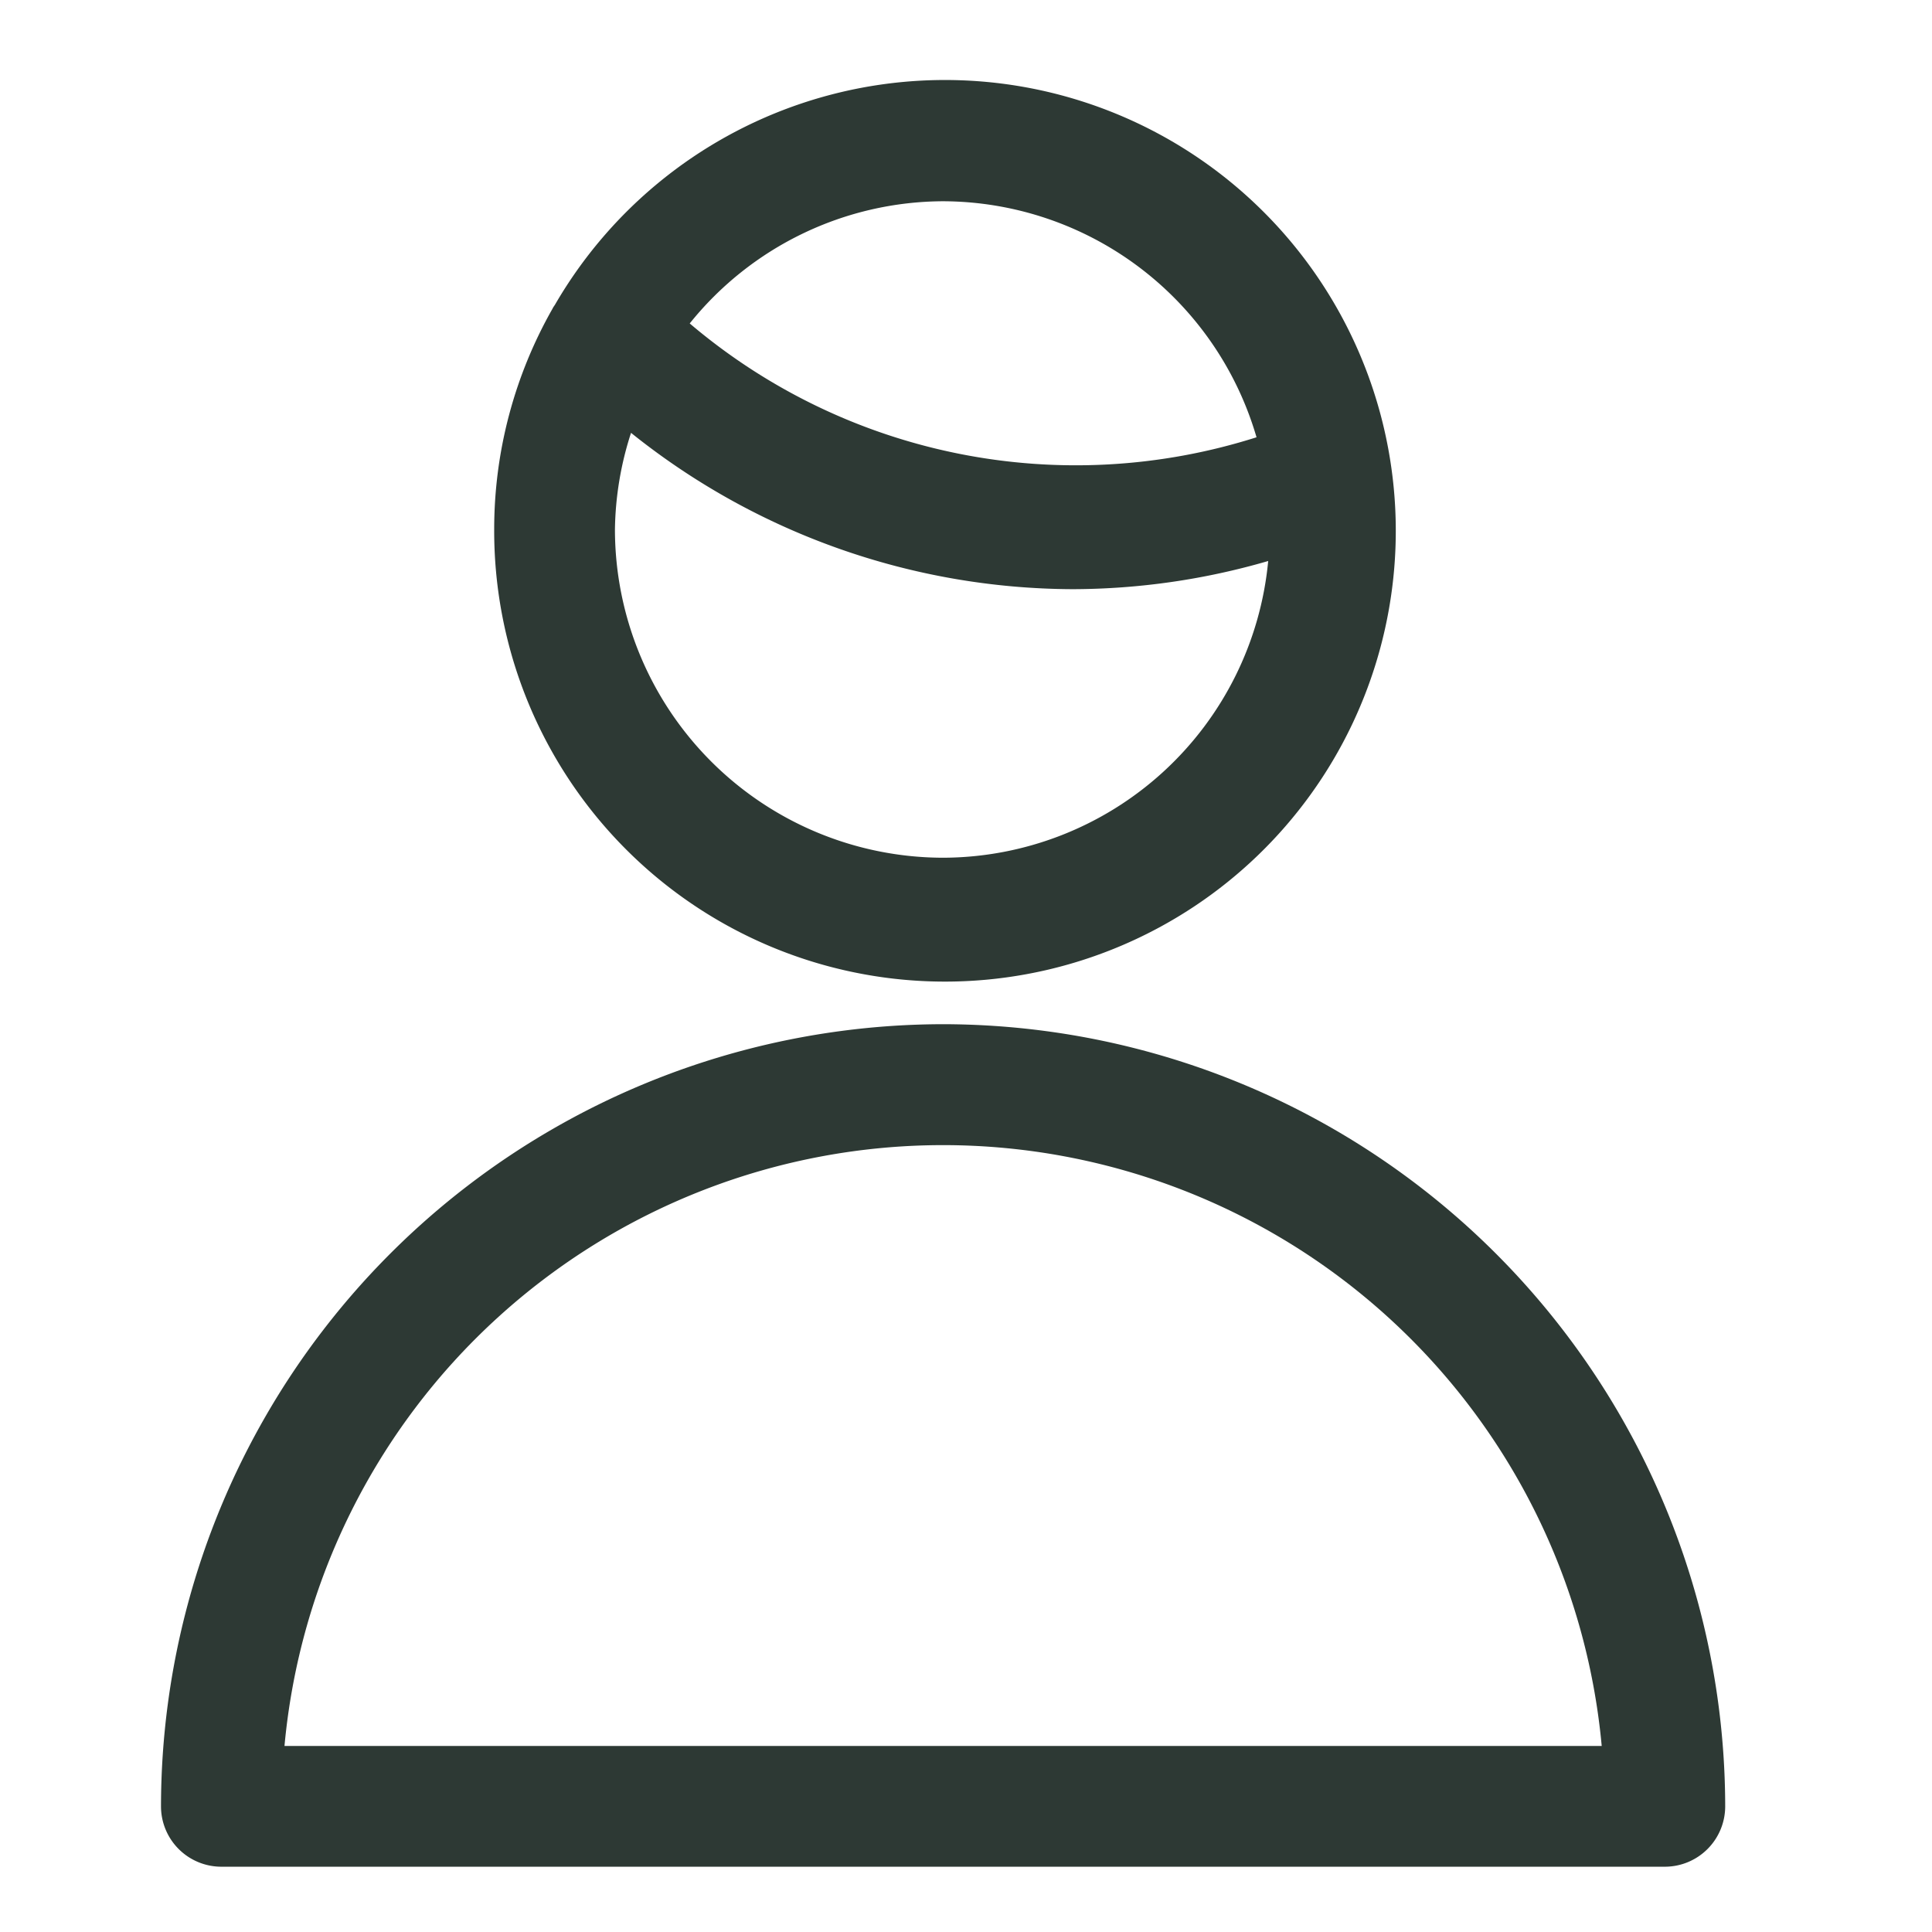 <svg id="會員" xmlns="http://www.w3.org/2000/svg" width="24" height="24" viewBox="0 0 24 24">
  <rect id="Rectangle_157" data-name="Rectangle 157" width="24" height="24" fill="none"/>
  <g id="Group_74400" data-name="Group 74400" transform="translate(-2631 -1552)">
    <rect id="Rectangle_161470" data-name="Rectangle 161470" width="24" height="24" transform="translate(2631 1552)" fill="none"/>
    <path id="Path_38514" data-name="Path 38514" d="M4.139,5.577a5.6,5.6,0,1,0,.76-2.8c-.01.019-.026.036-.035.057a5.541,5.541,0,0,0-.725,2.74M9.716,9.655A4.082,4.082,0,0,1,5.639,5.577a4.044,4.044,0,0,1,.2-1.2,8.811,8.811,0,0,0,5.487,1.942,8.744,8.744,0,0,0,2.428-.35A4.068,4.068,0,0,1,9.716,9.655m0-8.155a4.069,4.069,0,0,1,3.893,2.932A7.409,7.409,0,0,1,6.568,3.018,4.055,4.055,0,0,1,9.716,1.5" transform="translate(2633 1553)" fill="#2d3934"/>
    <path id="Path_38515" data-name="Path 38515" d="M9.716,11.723A9.727,9.727,0,0,0,0,21.439a.75.75,0,0,0,.75.75H18.681a.75.75,0,0,0,.75-.75,9.727,9.727,0,0,0-9.715-9.716M1.534,20.689a8.216,8.216,0,0,1,16.363,0Z" transform="translate(2633 1553)" fill="#2d3934"/>
  </g>
</svg>
